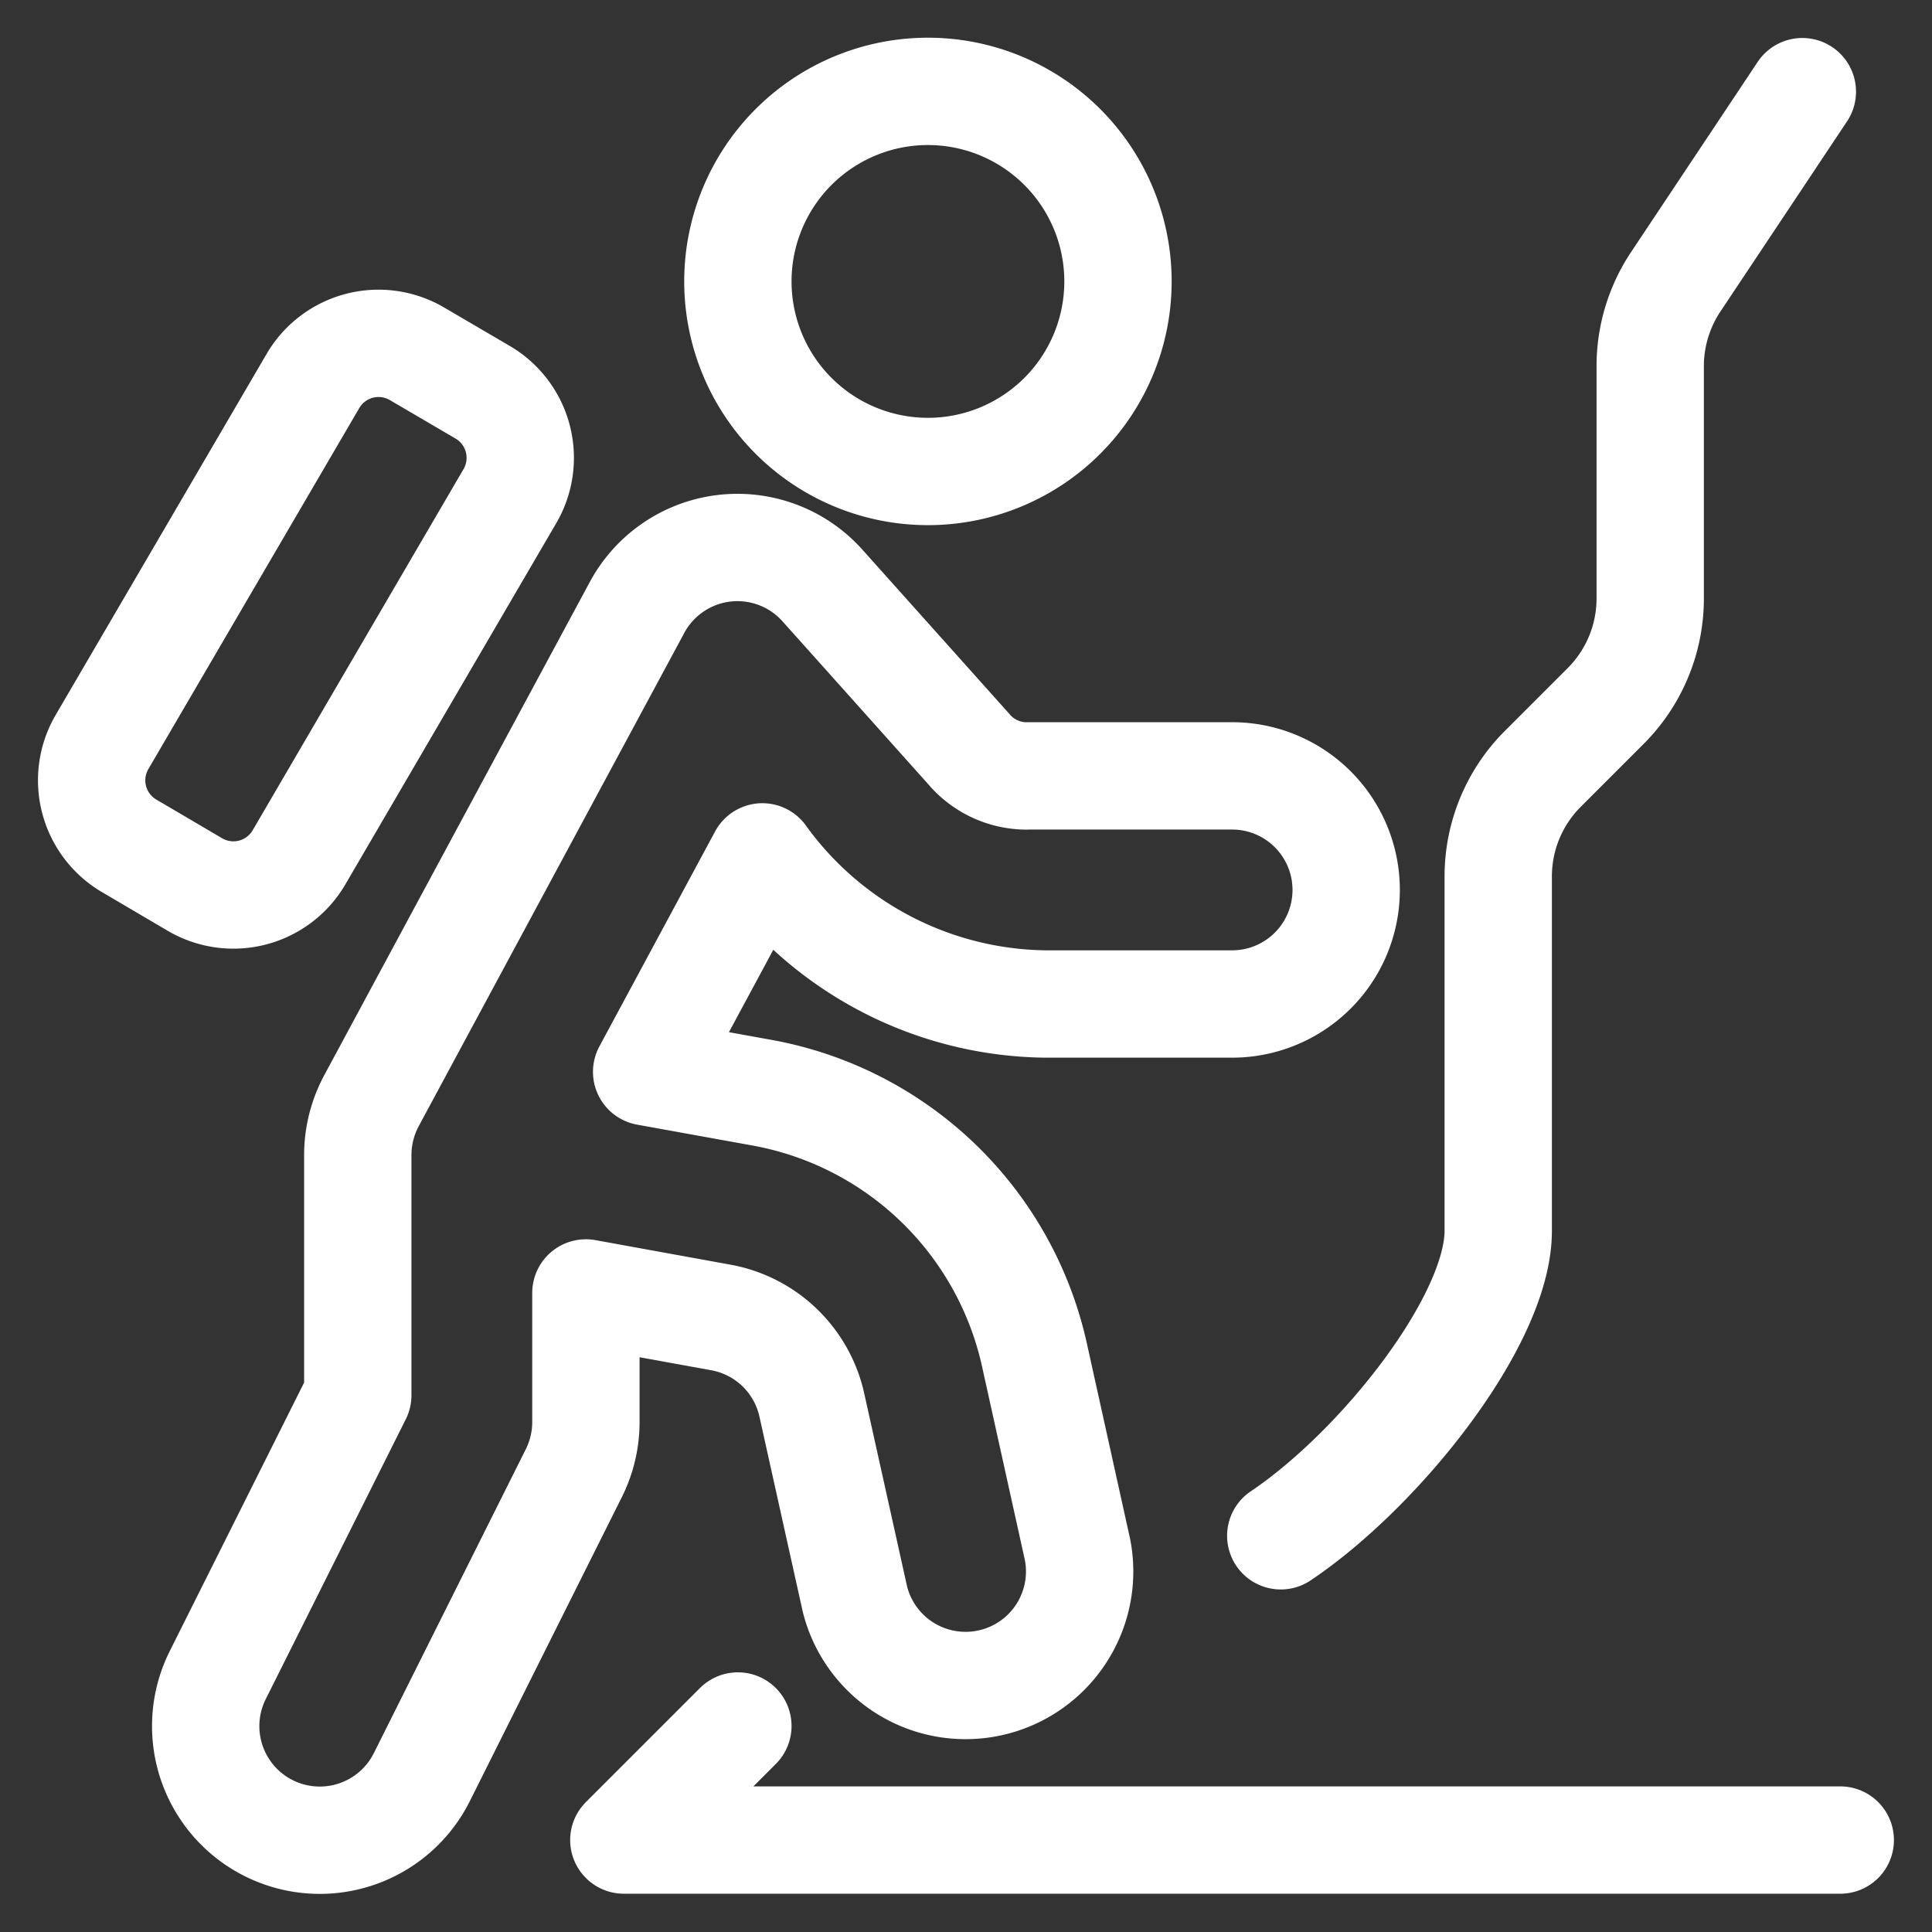 <svg viewBox="-0.75 -0.75 27 27" xmlns="http://www.w3.org/2000/svg" id="Climbing-Mountain--Streamline-Ultimate.svg" height="27" width="27"><rect x="-0.75" y="-0.75" width="27" height="27" fill="#333333" stroke="none"/><desc>Climbing Mountain Streamline Icon: https://streamlinehq.com</desc><path d="M9.562 3.183a2.656 2.656 0 1 0 5.312 0 2.656 2.656 0 1 0 -5.312 0Z" fill="none" stroke="#ffffff" stroke-linecap="round" stroke-linejoin="round" stroke-width="1.5"></path><path d="M13.6 10.094a1.062 1.062 0 0 1 -0.819 -0.385L10.731 7.418a1.594 1.594 0 0 0 -2.577 0.319l-3.708 6.887A1.611 1.611 0 0 0 4.25 15.406v3.343l-1.957 3.911a1.594 1.594 0 1 0 2.852 1.426l2.125 -4.25A1.594 1.594 0 0 0 7.438 19.125v-1.806l1.882 0.342a1.594 1.594 0 0 1 1.275 1.222l0.603 2.716a1.594 1.594 0 0 0 3.111 -0.691l-0.602 -2.721a4.771 4.771 0 0 0 -3.811 -3.667L8.287 14.229l1.617 -3.004a4.946 4.946 0 0 0 3.955 2.056H16.469a1.594 1.594 0 0 0 0 -3.188s-1.931 0 -2.869 0Z" fill="none" stroke="#ffffff" stroke-linecap="round" stroke-linejoin="round" stroke-width="1.5"></path><path d="M3.429 11.231a1.062 1.062 0 0 1 -1.454 0.381L1.062 11.075a1.062 1.062 0 0 1 -0.387 -1.454l2.948 -5.046a1.062 1.062 0 0 1 1.454 -0.381l0.917 0.537A1.062 1.062 0 0 1 6.375 6.185Z" fill="none" stroke="#ffffff" stroke-linecap="round" stroke-linejoin="round" stroke-width="1.5"></path><path d="m9.562 23.371 -1.594 1.594 17 0" fill="none" stroke="#ffffff" stroke-linecap="round" stroke-linejoin="round" stroke-width="1.5"></path><path d="M24.438 0.531 22.669 3.188A2.125 2.125 0 0 0 22.312 4.356v3.259a2.125 2.125 0 0 1 -0.623 1.502l-0.88 0.88A2.125 2.125 0 0 0 20.188 11.499v4.953c0 1.252 -1.652 3.33 -3.039 4.261" fill="none" stroke="#ffffff" stroke-linecap="round" stroke-linejoin="round" stroke-width="1.5"></path></svg>